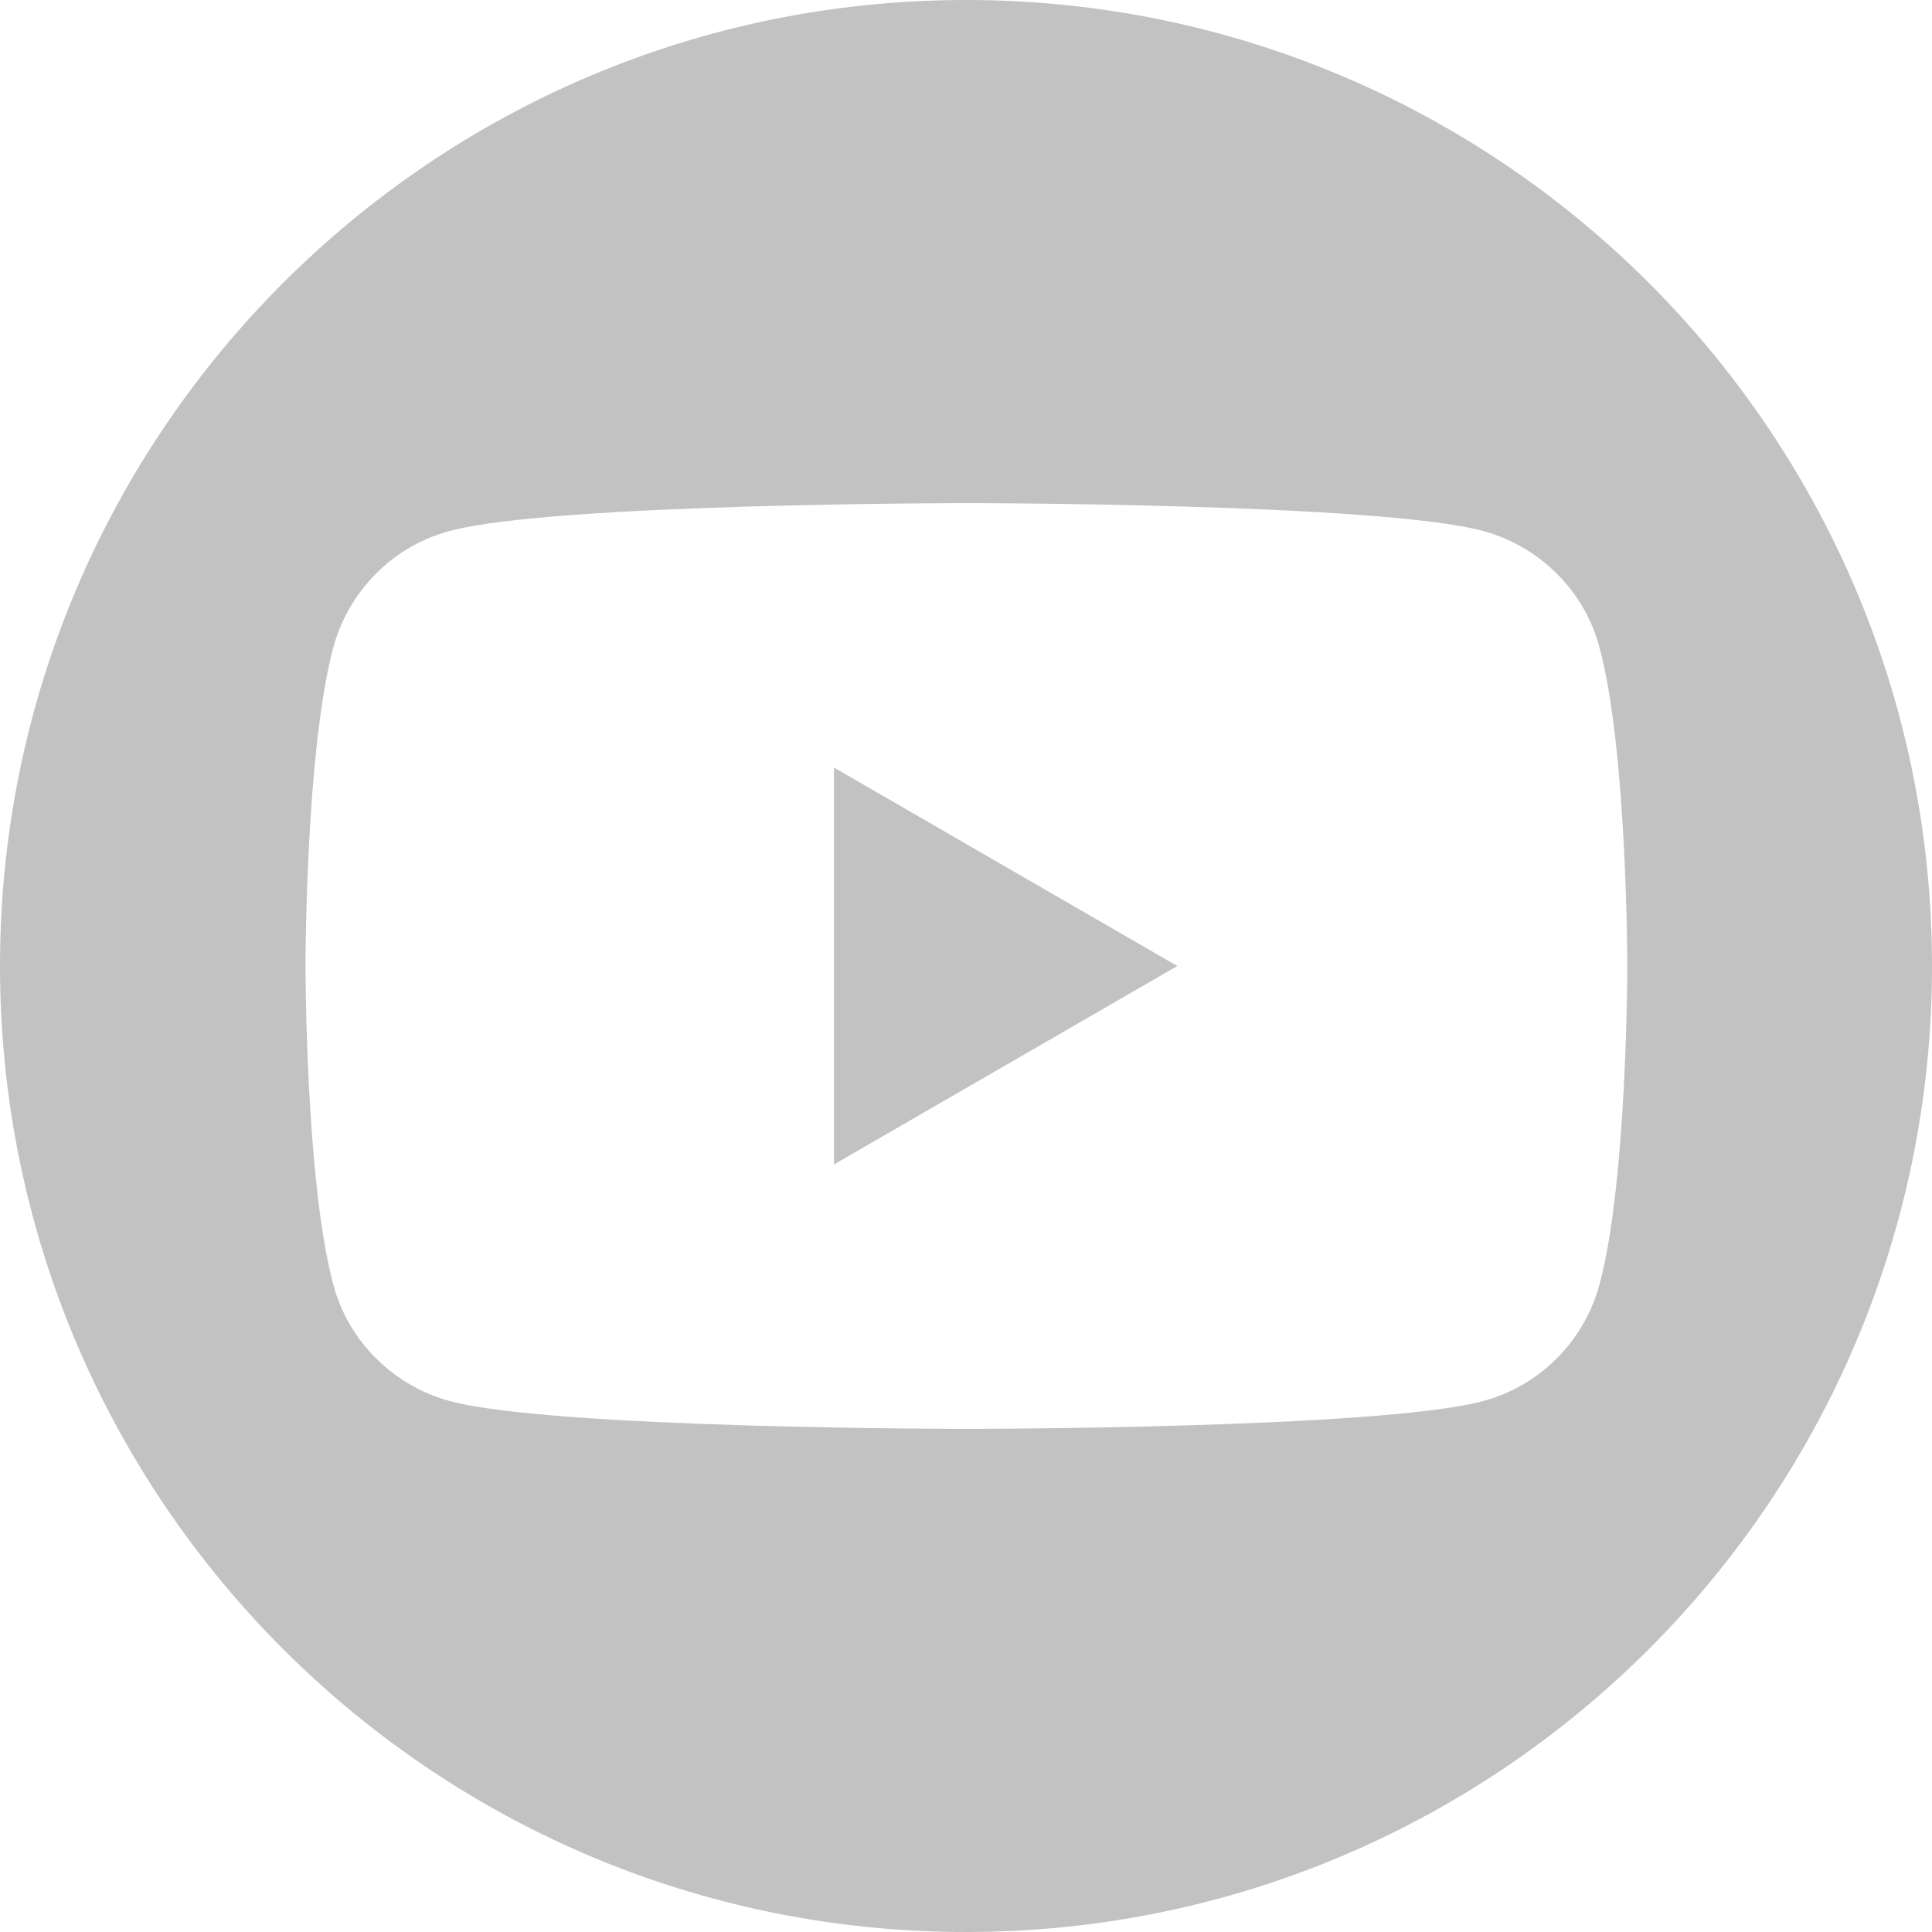 <?xml version="1.0" encoding="UTF-8"?>
<svg id="Layer_1" data-name="Layer 1" xmlns="http://www.w3.org/2000/svg" viewBox="0 0 48 48">
  <defs>
    <style>
      .cls-1 {
        fill: #c2c2c2;
      }
    </style>
  </defs>
  <polygon class="cls-1" points="20.72 28.93 29.25 24 20.72 19.07 20.72 28.93"/>
  <path class="cls-1" d="M24,0C10.75,0,0,10.75,0,24s10.75,24,24,24,24-10.75,24-24S37.25,0,24,0ZM39.74,31.91c-.38,1.41-1.49,2.53-2.9,2.9-2.56.69-12.83.69-12.83.69,0,0-10.27,0-12.83-.69-1.41-.38-2.53-1.49-2.9-2.9-.69-2.56-.69-7.91-.69-7.91,0,0,0-5.34.69-7.91.38-1.41,1.49-2.53,2.9-2.9,2.56-.69,12.83-.69,12.83-.69,0,0,10.27,0,12.83.69,1.41.38,2.53,1.49,2.9,2.9.69,2.56.69,7.91.69,7.91,0,0,0,5.34-.69,7.91Z"/>
</svg>
